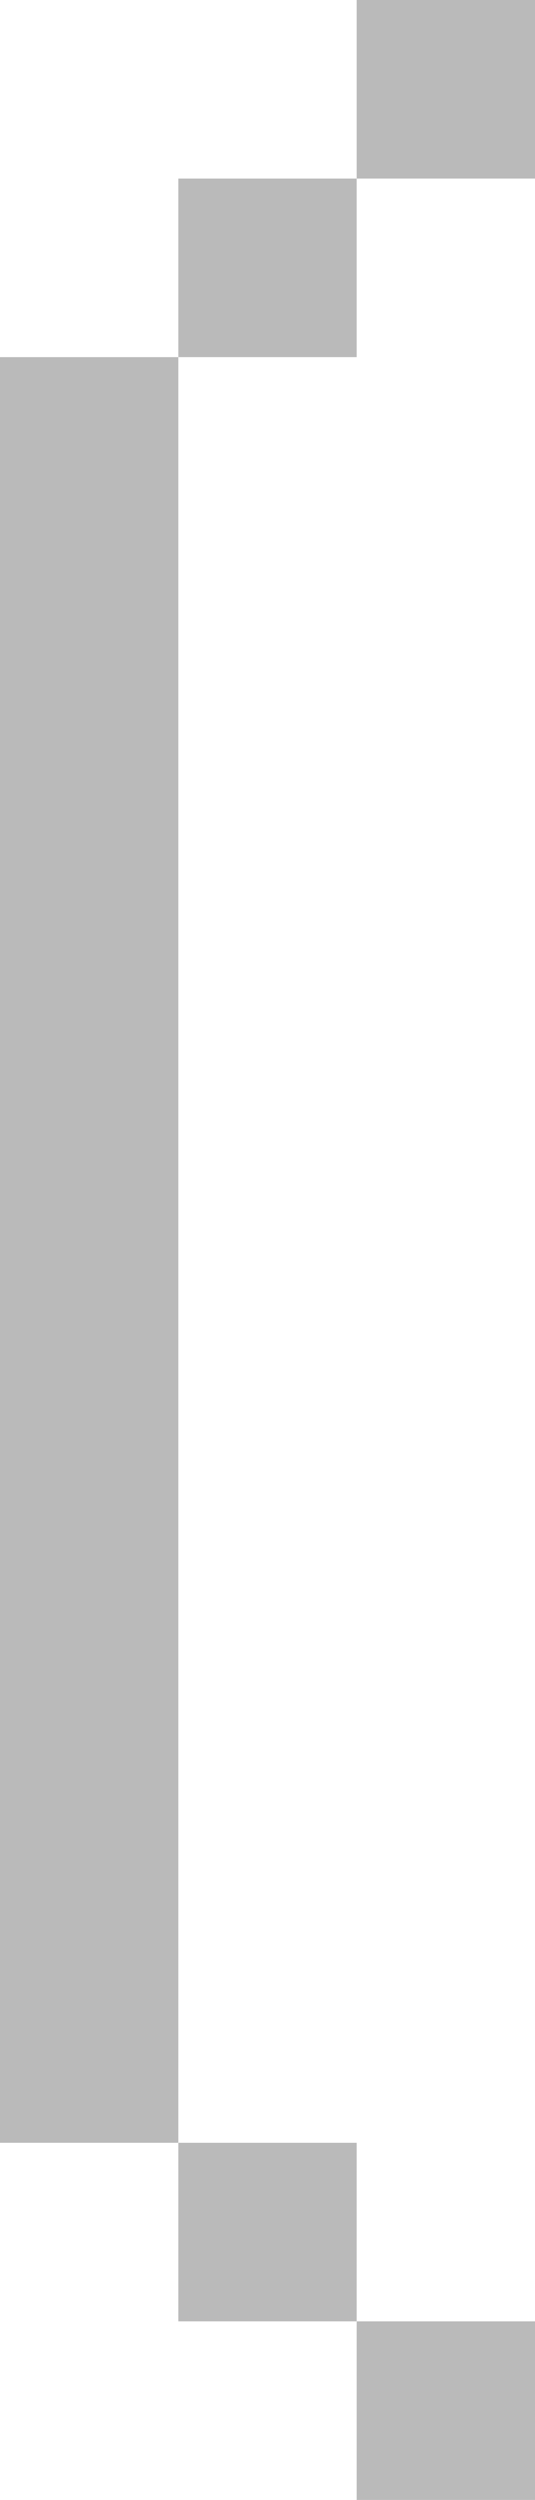 <svg width="30" height="140" viewBox="0 0 30 140" fill="none" xmlns="http://www.w3.org/2000/svg">
<rect width="10" height="10" transform="matrix(-1 0 0 1 30 0)" fill="#BABABA"/>
<rect width="10" height="10" transform="matrix(-1 0 0 1 20 120)" fill="#BABABA"/>
<rect width="10" height="10" transform="matrix(-1 0 0 1 30 130)" fill="#BABABA"/>
<rect width="10" height="10" transform="matrix(-1 0 0 1 20 10)" fill="#BABABA"/>
<rect width="10" height="100" transform="matrix(-1 0 0 1 10 20)" fill="#BABABA"/>
</svg>

